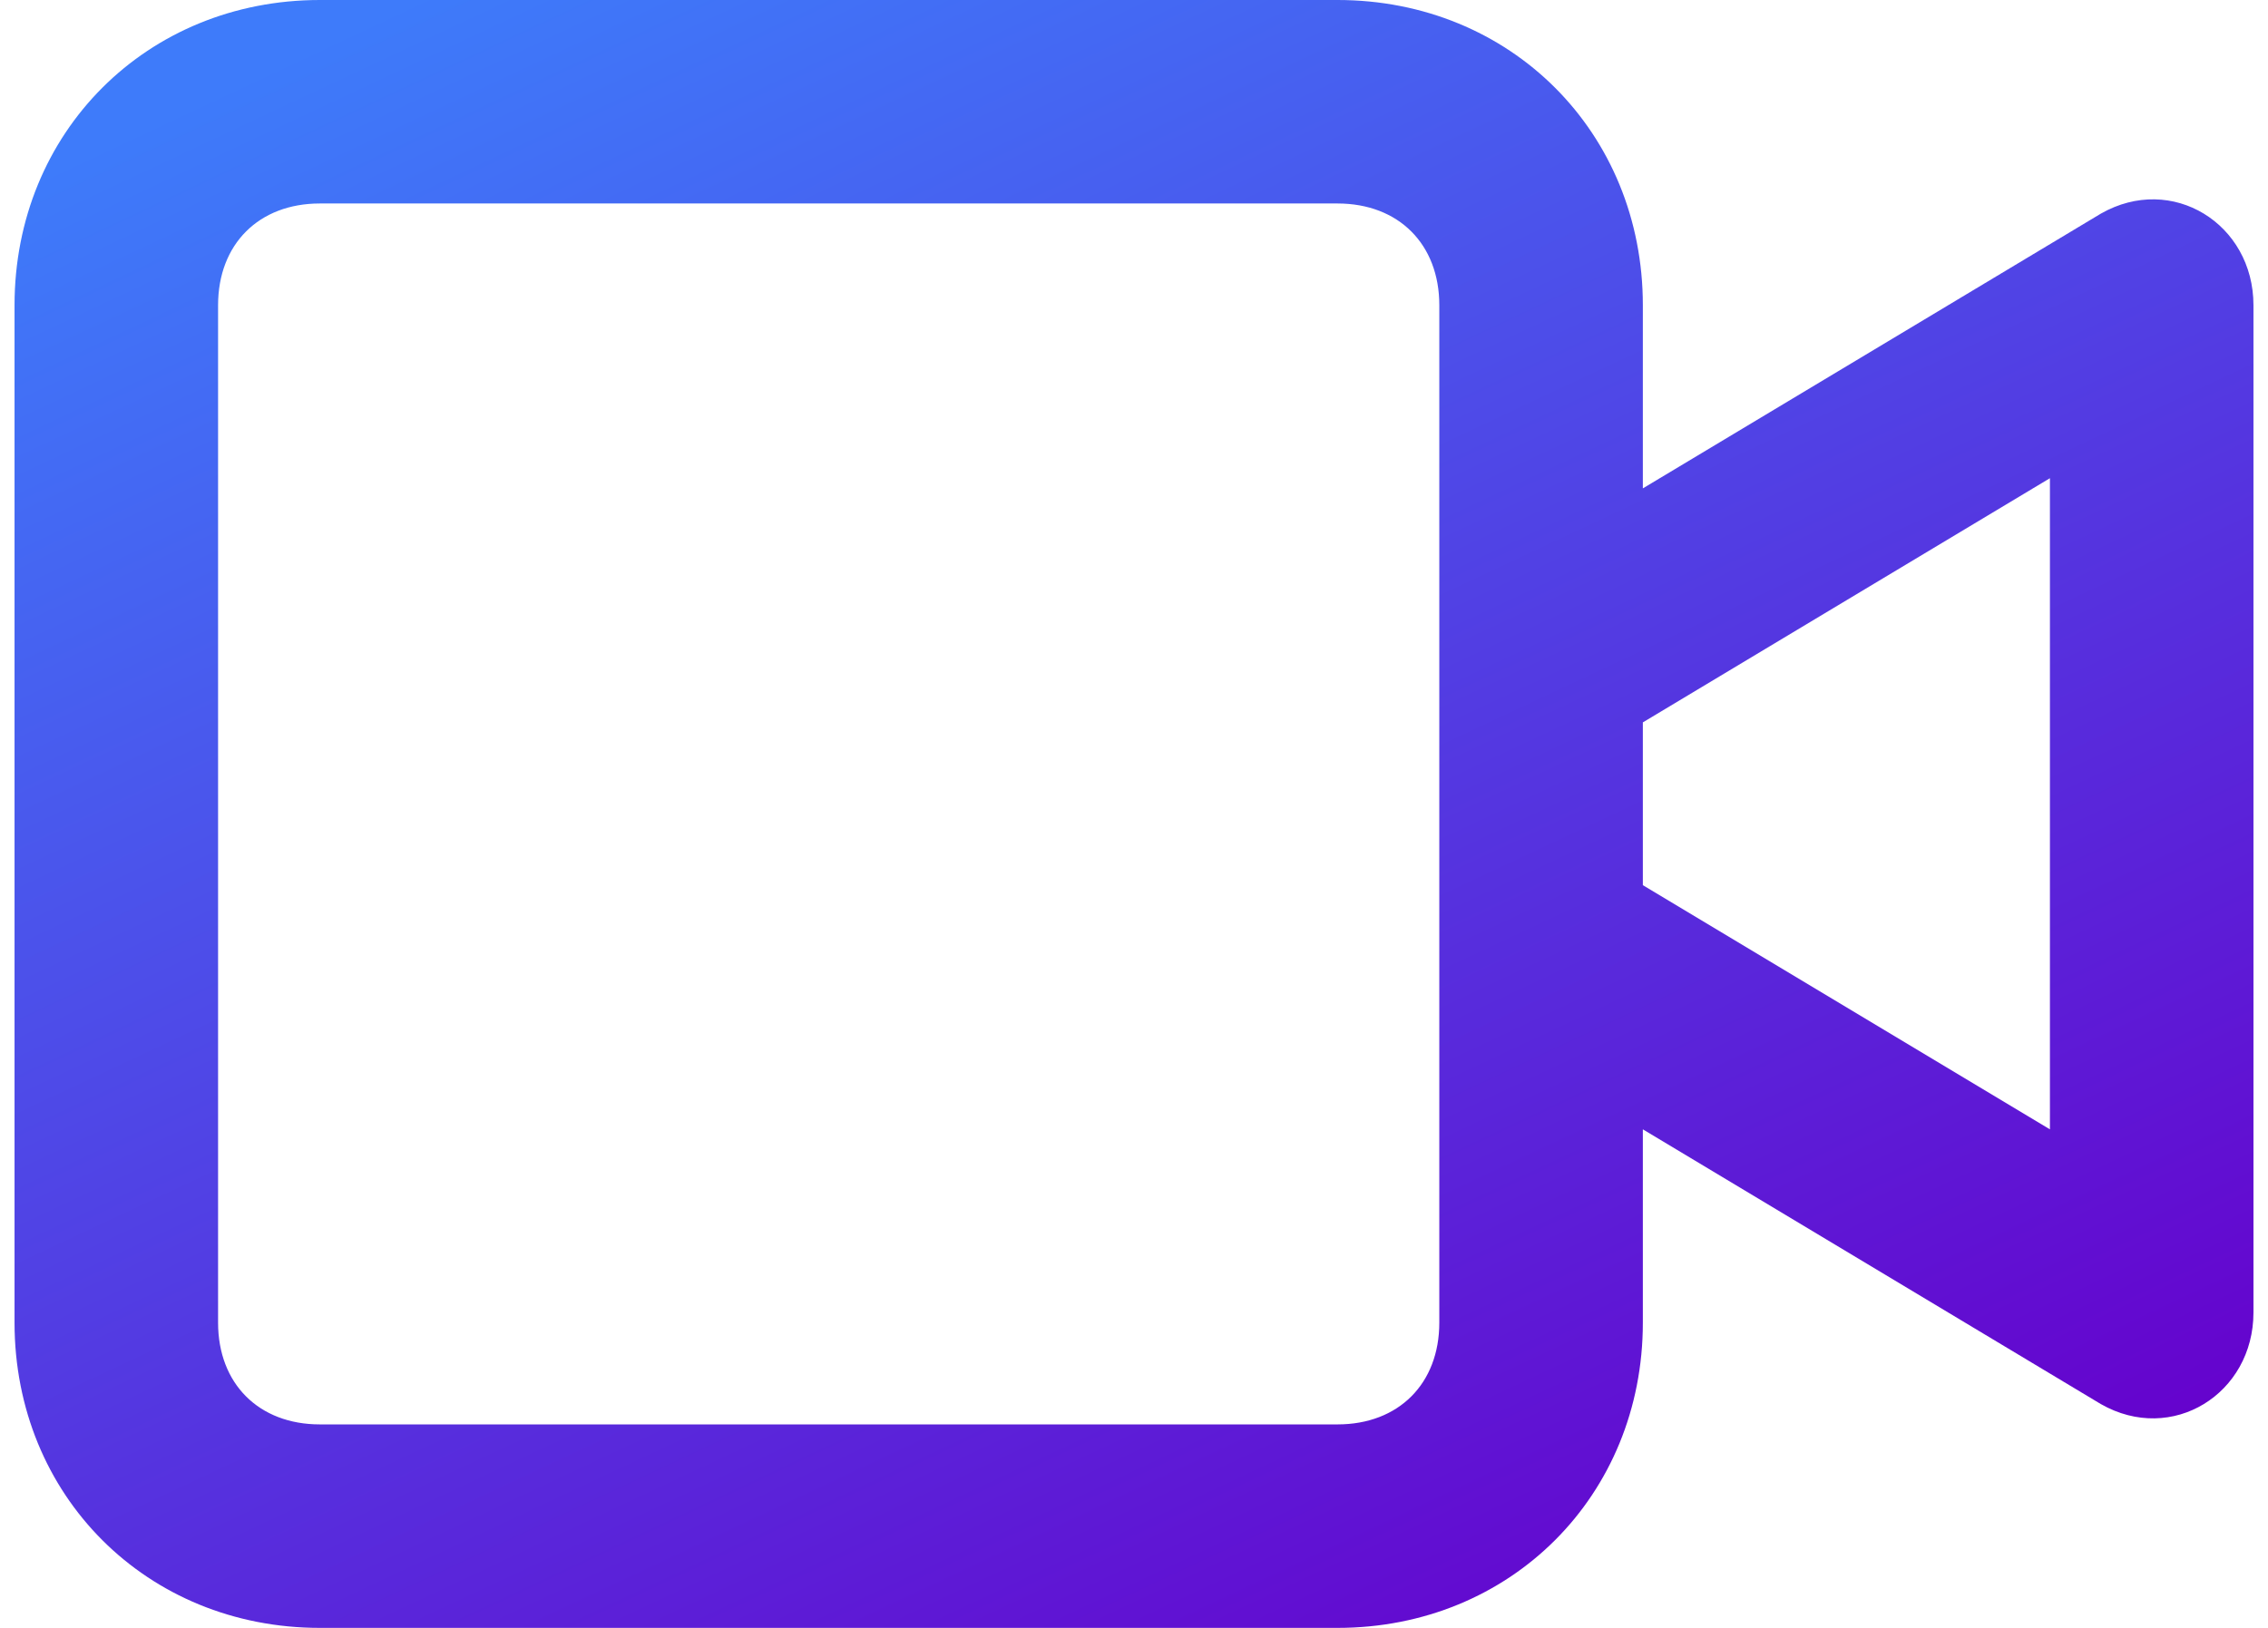 <?xml version="1.0" encoding="UTF-8"?>
<svg xmlns="http://www.w3.org/2000/svg" width="39" height="28" viewBox="0 0 39 28" fill="none">
  <path fill-rule="evenodd" clip-rule="evenodd" d="M36.125 3.675L28.25 8.4V5.25C28.25 2.275 25.975 0 23 0H5.5C2.525 0 0.25 2.275 0.25 5.25V22.75C0.25 25.725 2.525 28 5.5 28H23C25.975 28 28.25 25.725 28.25 22.75V19.425L36.125 24.15C37.35 24.85 38.75 23.975 38.75 22.575V5.25C38.75 3.85 37.35 2.975 36.125 3.675ZM24.75 22.75C24.75 23.8 24.05 24.5 23 24.5H5.5C4.45 24.5 3.75 23.8 3.75 22.75V5.25C3.75 4.2 4.45 3.5 5.5 3.5H23C24.05 3.5 24.75 4.2 24.75 5.25V22.75ZM35.25 19.425L28.25 15.225V12.425L35.25 8.225V19.425Z" fill="url(#paint0_linear_36843_48476)"></path>
  <defs>
    <linearGradient id="paint0_linear_36843_48476" x1="-12.186" y1="9.044" x2="3.088" y2="41.554" gradientUnits="userSpaceOnUse">
      <stop stop-color="#3E7BFA"></stop>
      <stop offset="1" stop-color="#6600CC"></stop>
    </linearGradient>
  </defs>
</svg>
